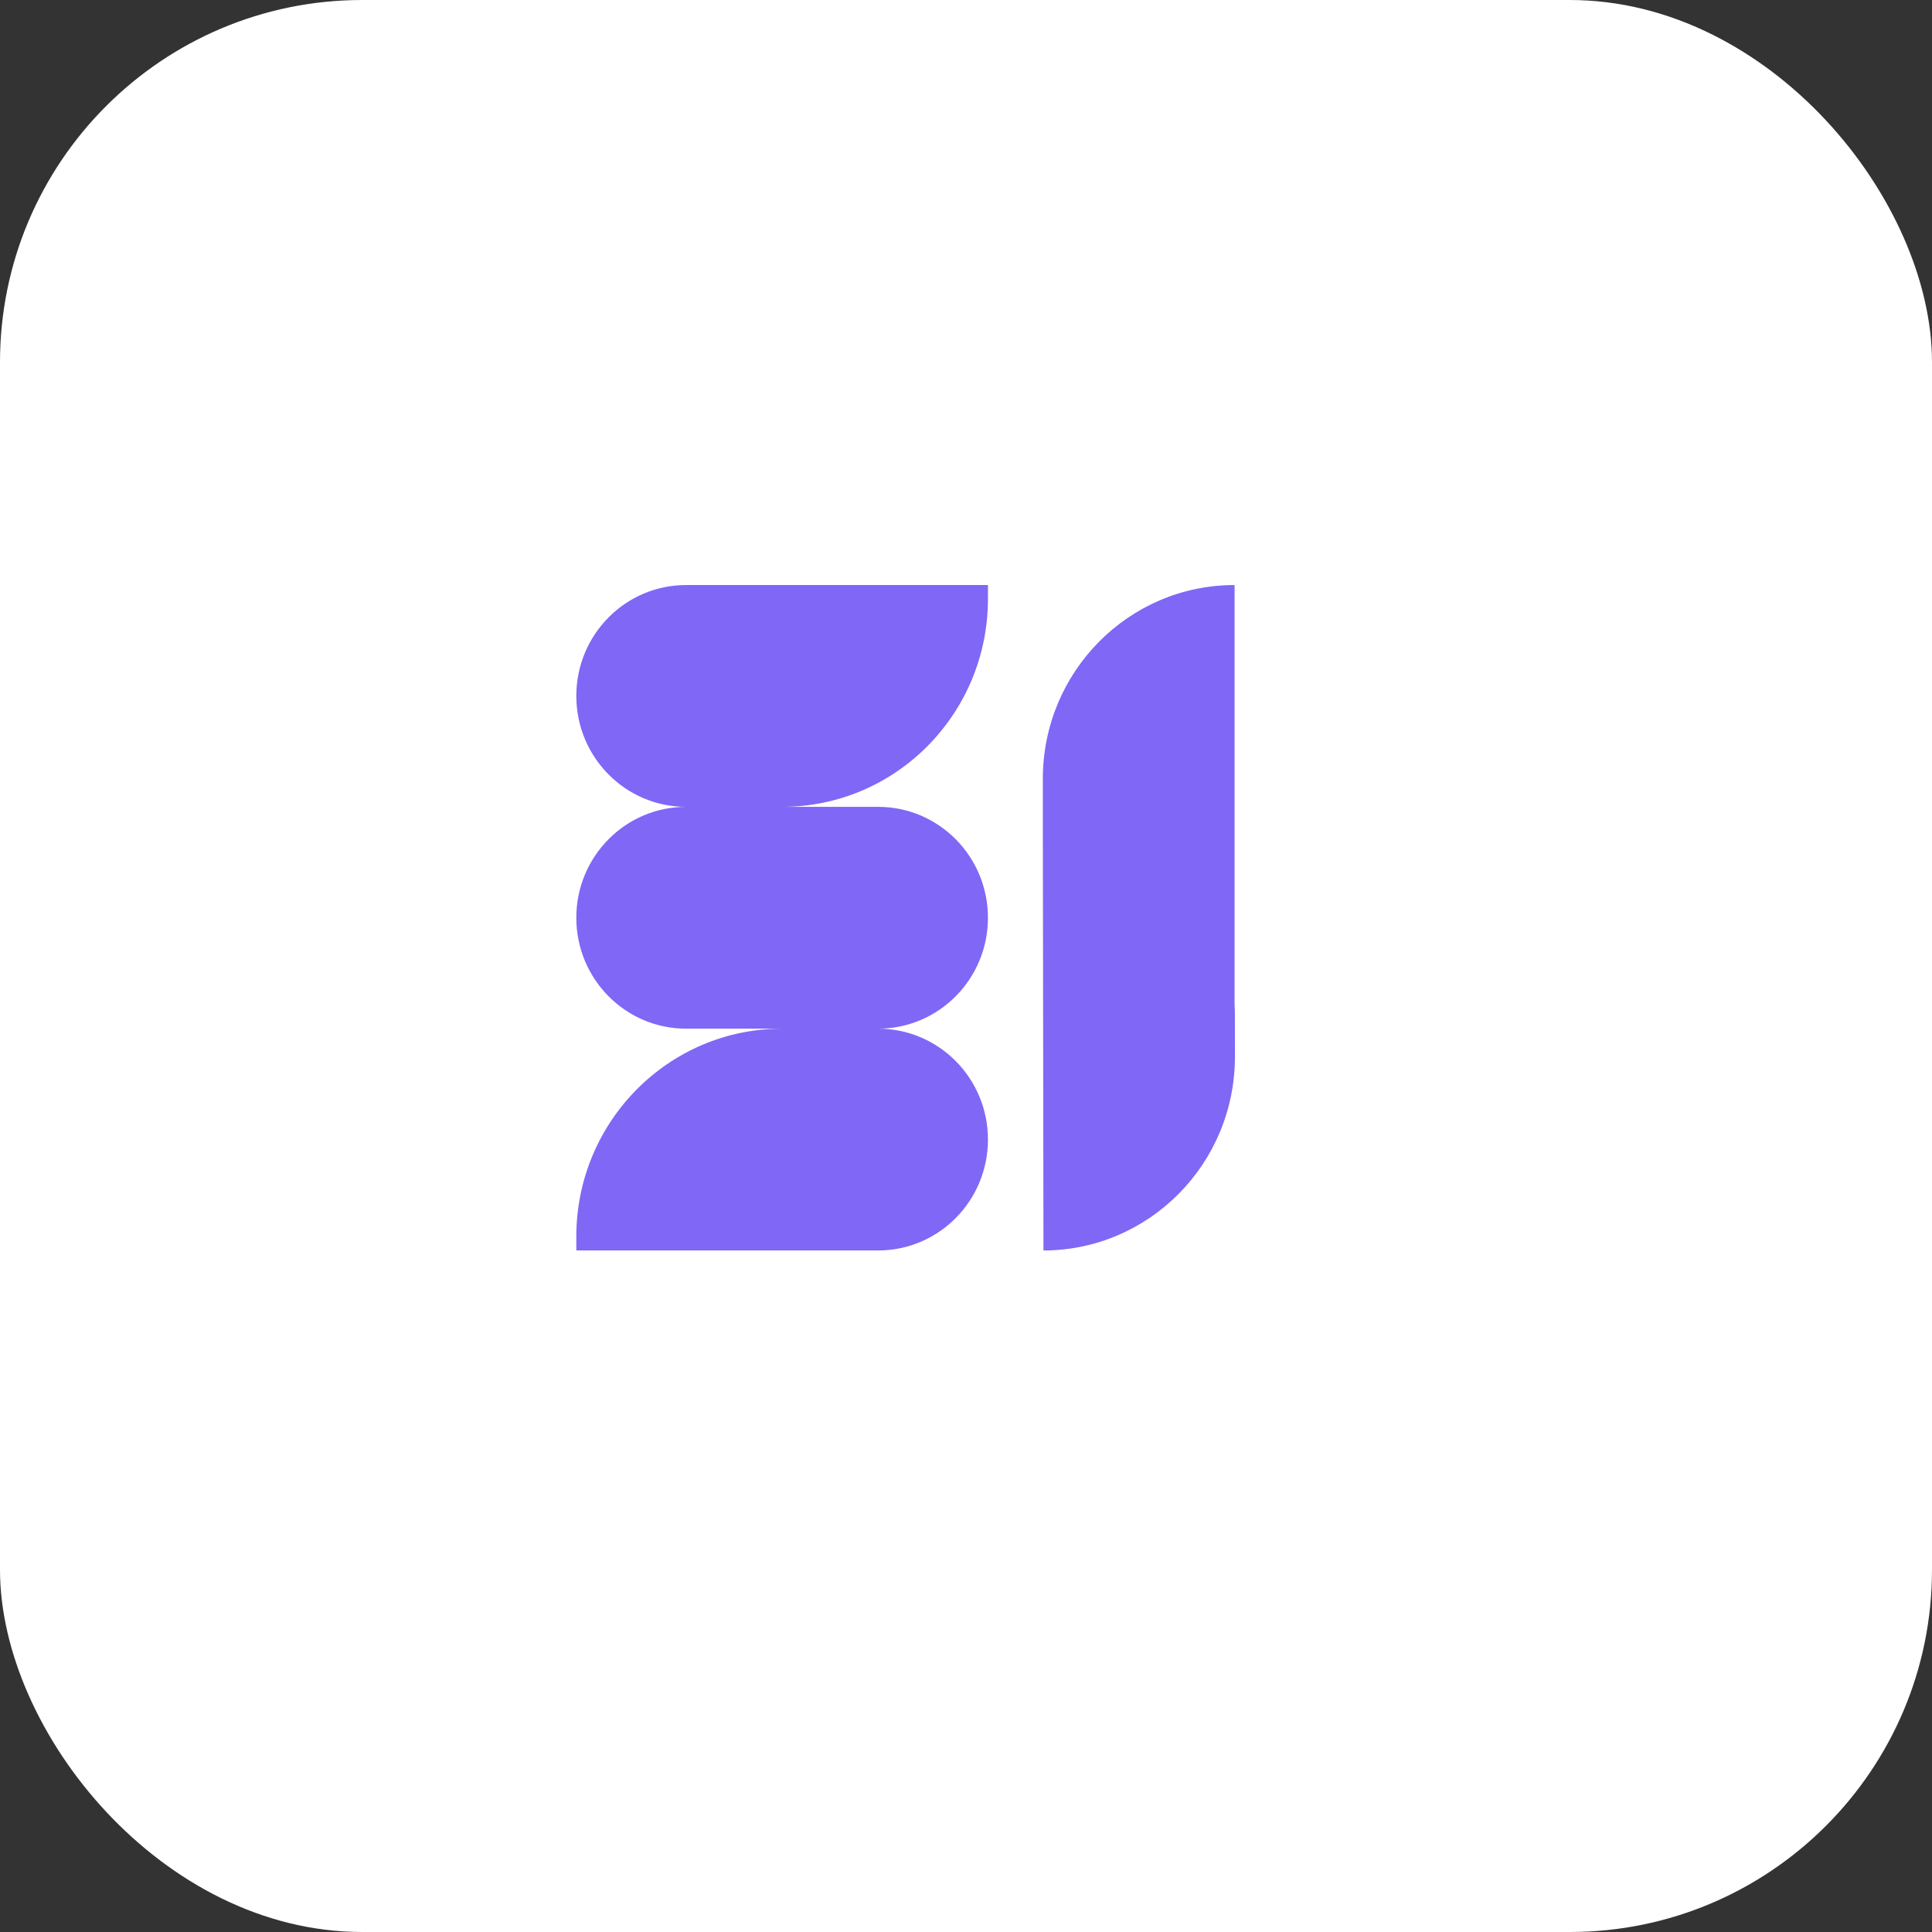 <svg width="64" height="64" viewBox="0 0 64 64" fill="none" xmlns="http://www.w3.org/2000/svg">
<rect x="0" y="0" width="64" height="64" fill="#333333" stroke="none"/>
<rect width="64" height="64" rx="12" fill="white"/>
<path fill-rule="evenodd" clip-rule="evenodd" d="M25.913 26.728C29.677 26.725 32.727 23.642 32.727 19.839V19.38H22.727C20.719 19.38 19.091 21.025 19.091 23.054C19.091 25.082 20.718 26.727 22.725 26.728C20.718 26.729 19.091 28.373 19.091 30.402C19.091 32.431 20.719 34.076 22.727 34.076H25.909C22.143 34.076 19.091 37.16 19.091 40.964V41.423H29.09C31.099 41.423 32.727 39.779 32.727 37.749C32.727 35.721 31.099 34.076 29.09 34.076C31.099 34.076 32.727 32.431 32.727 30.402C32.727 28.373 31.099 26.728 29.09 26.728H25.913ZM40.897 19.38C37.389 19.38 34.545 22.253 34.545 25.798V27.186V27.2L34.566 41.424C38.074 41.419 40.914 38.541 40.909 34.996L40.907 33.608C40.906 33.493 40.903 33.379 40.897 33.265V19.38Z" fill="#8067F6"/>
</svg>
